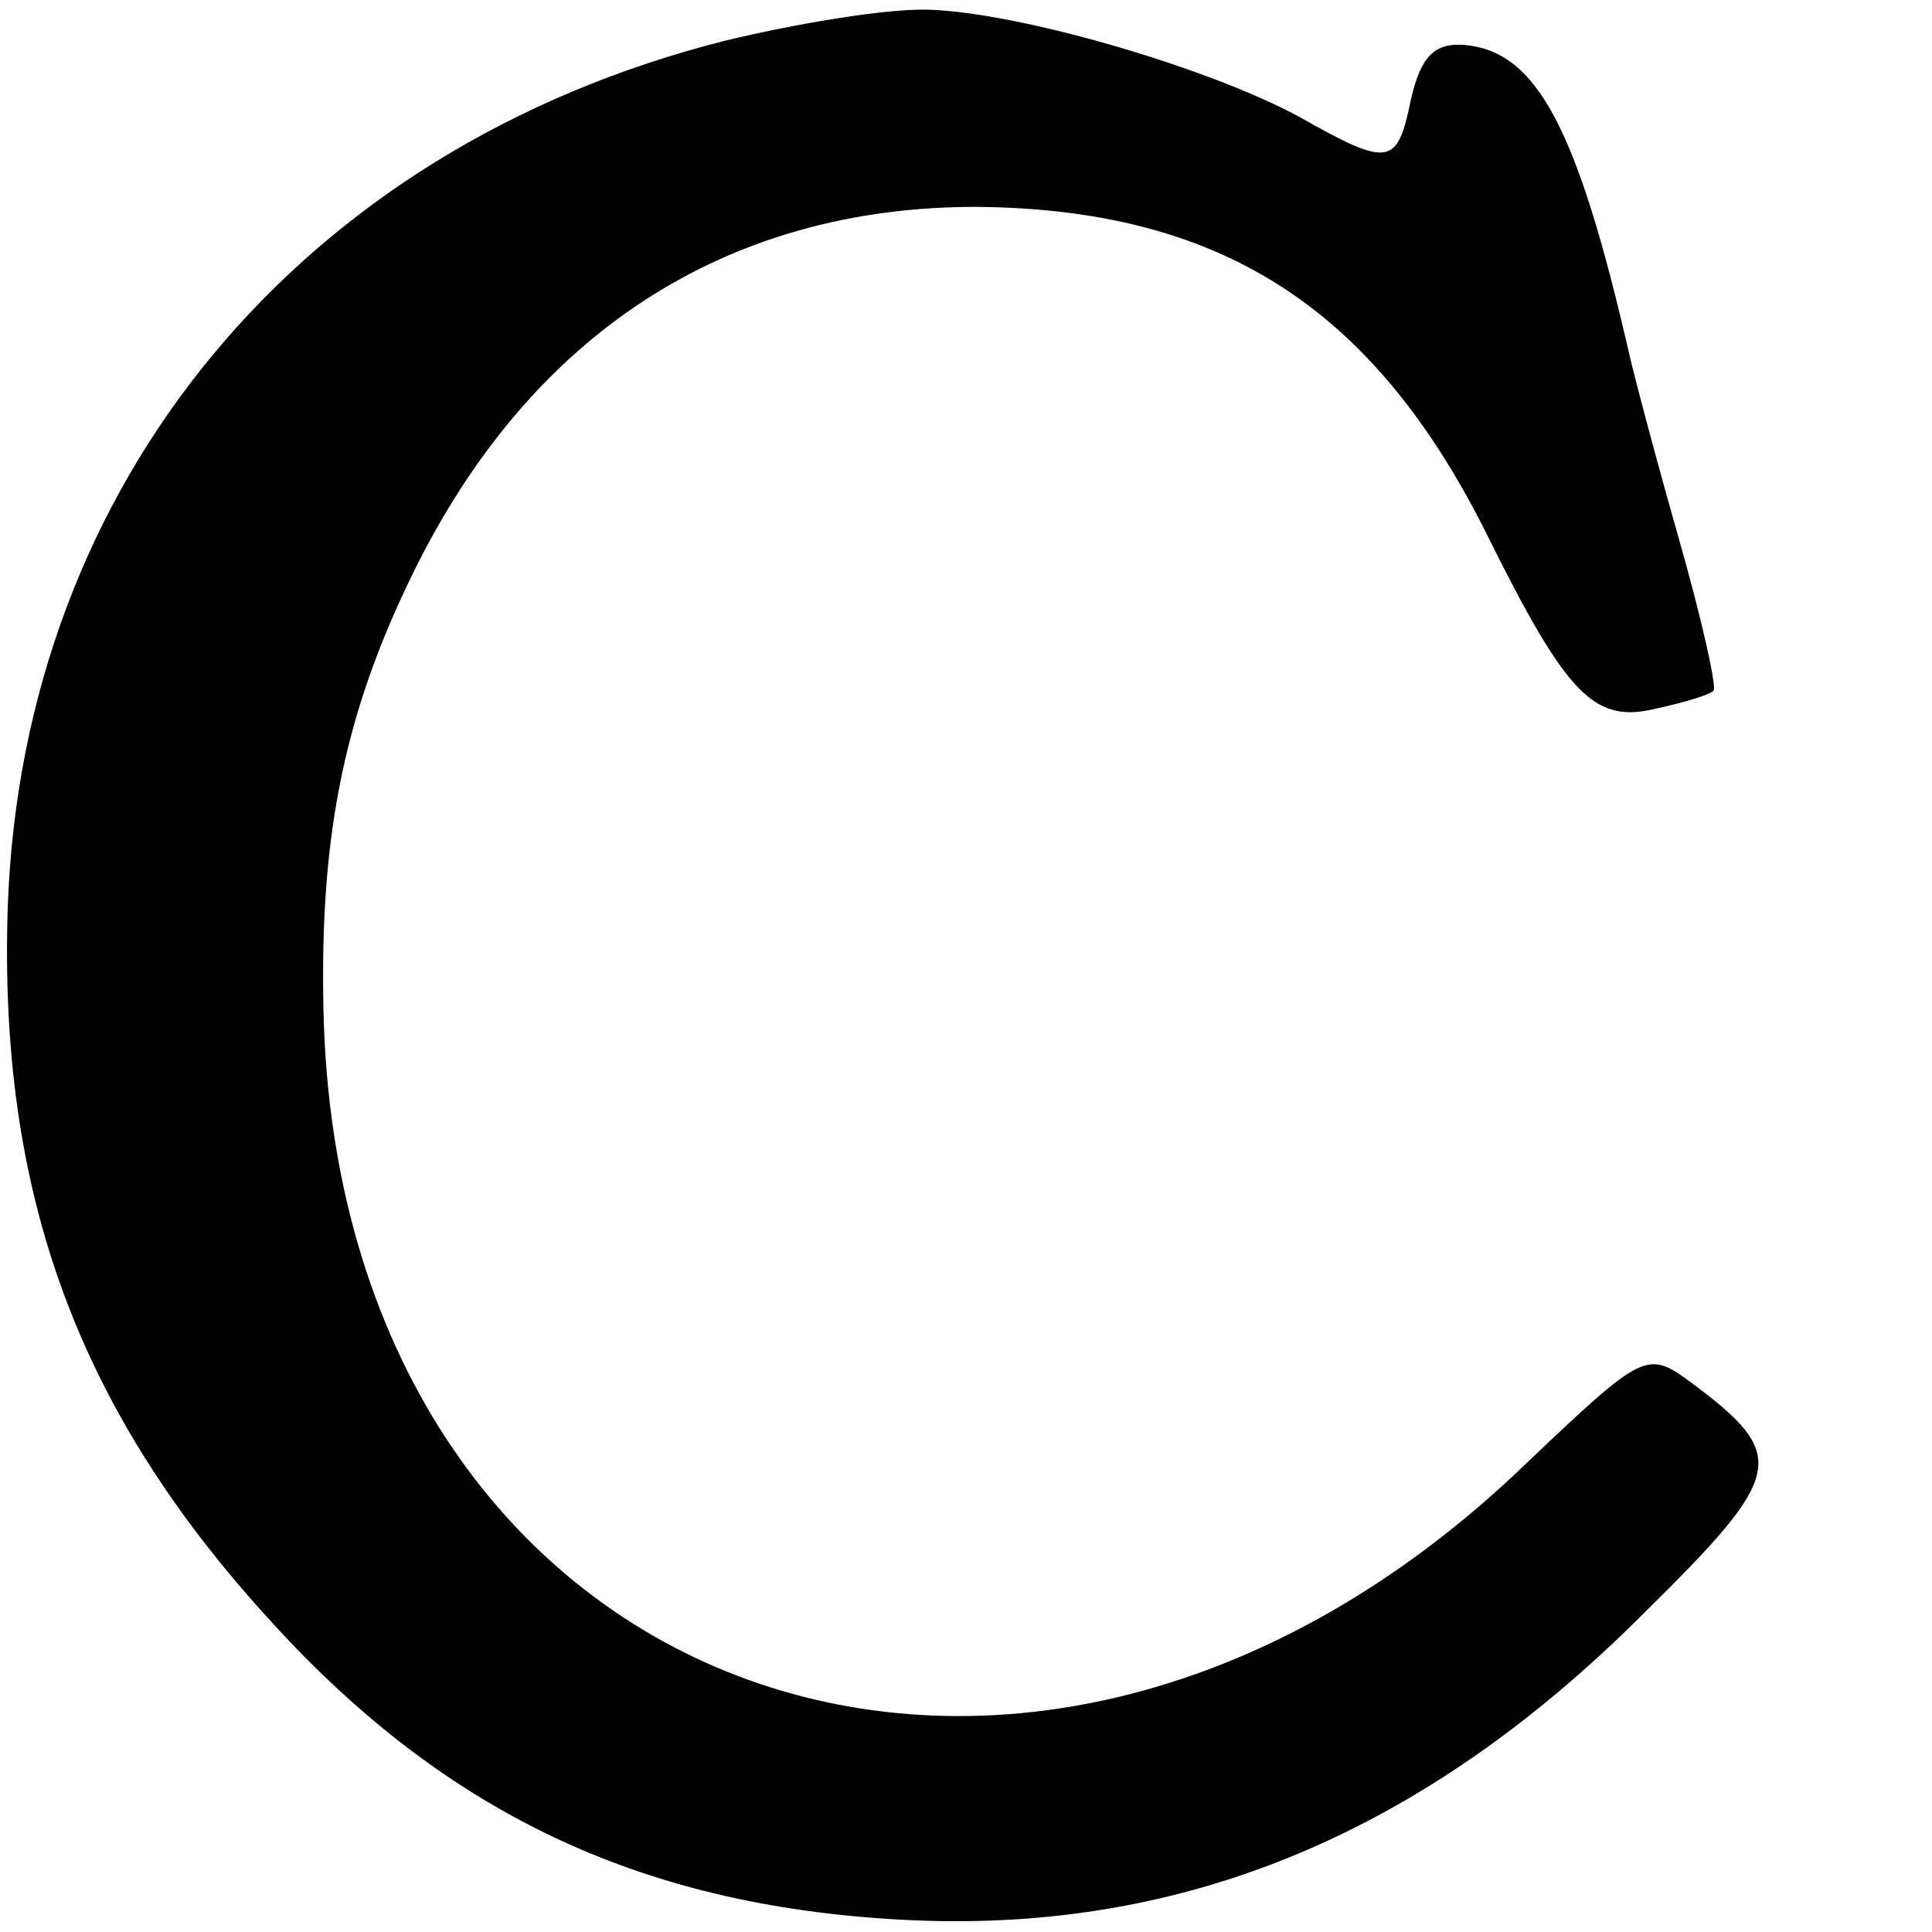 <?xml version="1.0" standalone="no"?>
<!DOCTYPE svg PUBLIC "-//W3C//DTD SVG 20010904//EN"
 "http://www.w3.org/TR/2001/REC-SVG-20010904/DTD/svg10.dtd">
<svg version="1.0" xmlns="http://www.w3.org/2000/svg"
 width="99pt" height="99pt" viewBox="0 0 99 99"
 preserveAspectRatio="xMidYMid meet">
<g transform="translate(0,99) scale(0.1,-0.1)"
fill="#000000" stroke="none">
<path d="M371 969 c-217 -55 -359 -226 -367 -443 -5 -148 36 -259 135 -367 91
-100 193 -147 329 -153 140 -6 262 45 374 157 73 72 75 81 24 119 -22 16 -24
15 -83 -41 -257 -249 -604 -123 -617 223 -3 93 9 158 46 233 60 122 160 187
288 187 125 -1 203 -51 261 -166 42 -85 56 -99 88 -91 14 3 27 7 29 9 2 1 -6
37 -18 79 -12 42 -23 84 -25 93 -27 118 -48 156 -85 159 -15 1 -22 -6 -27 -28
-7 -34 -11 -35 -57 -9 -46 25 -141 53 -189 55 -21 1 -69 -7 -106 -16z"/>
</g>
</svg>
